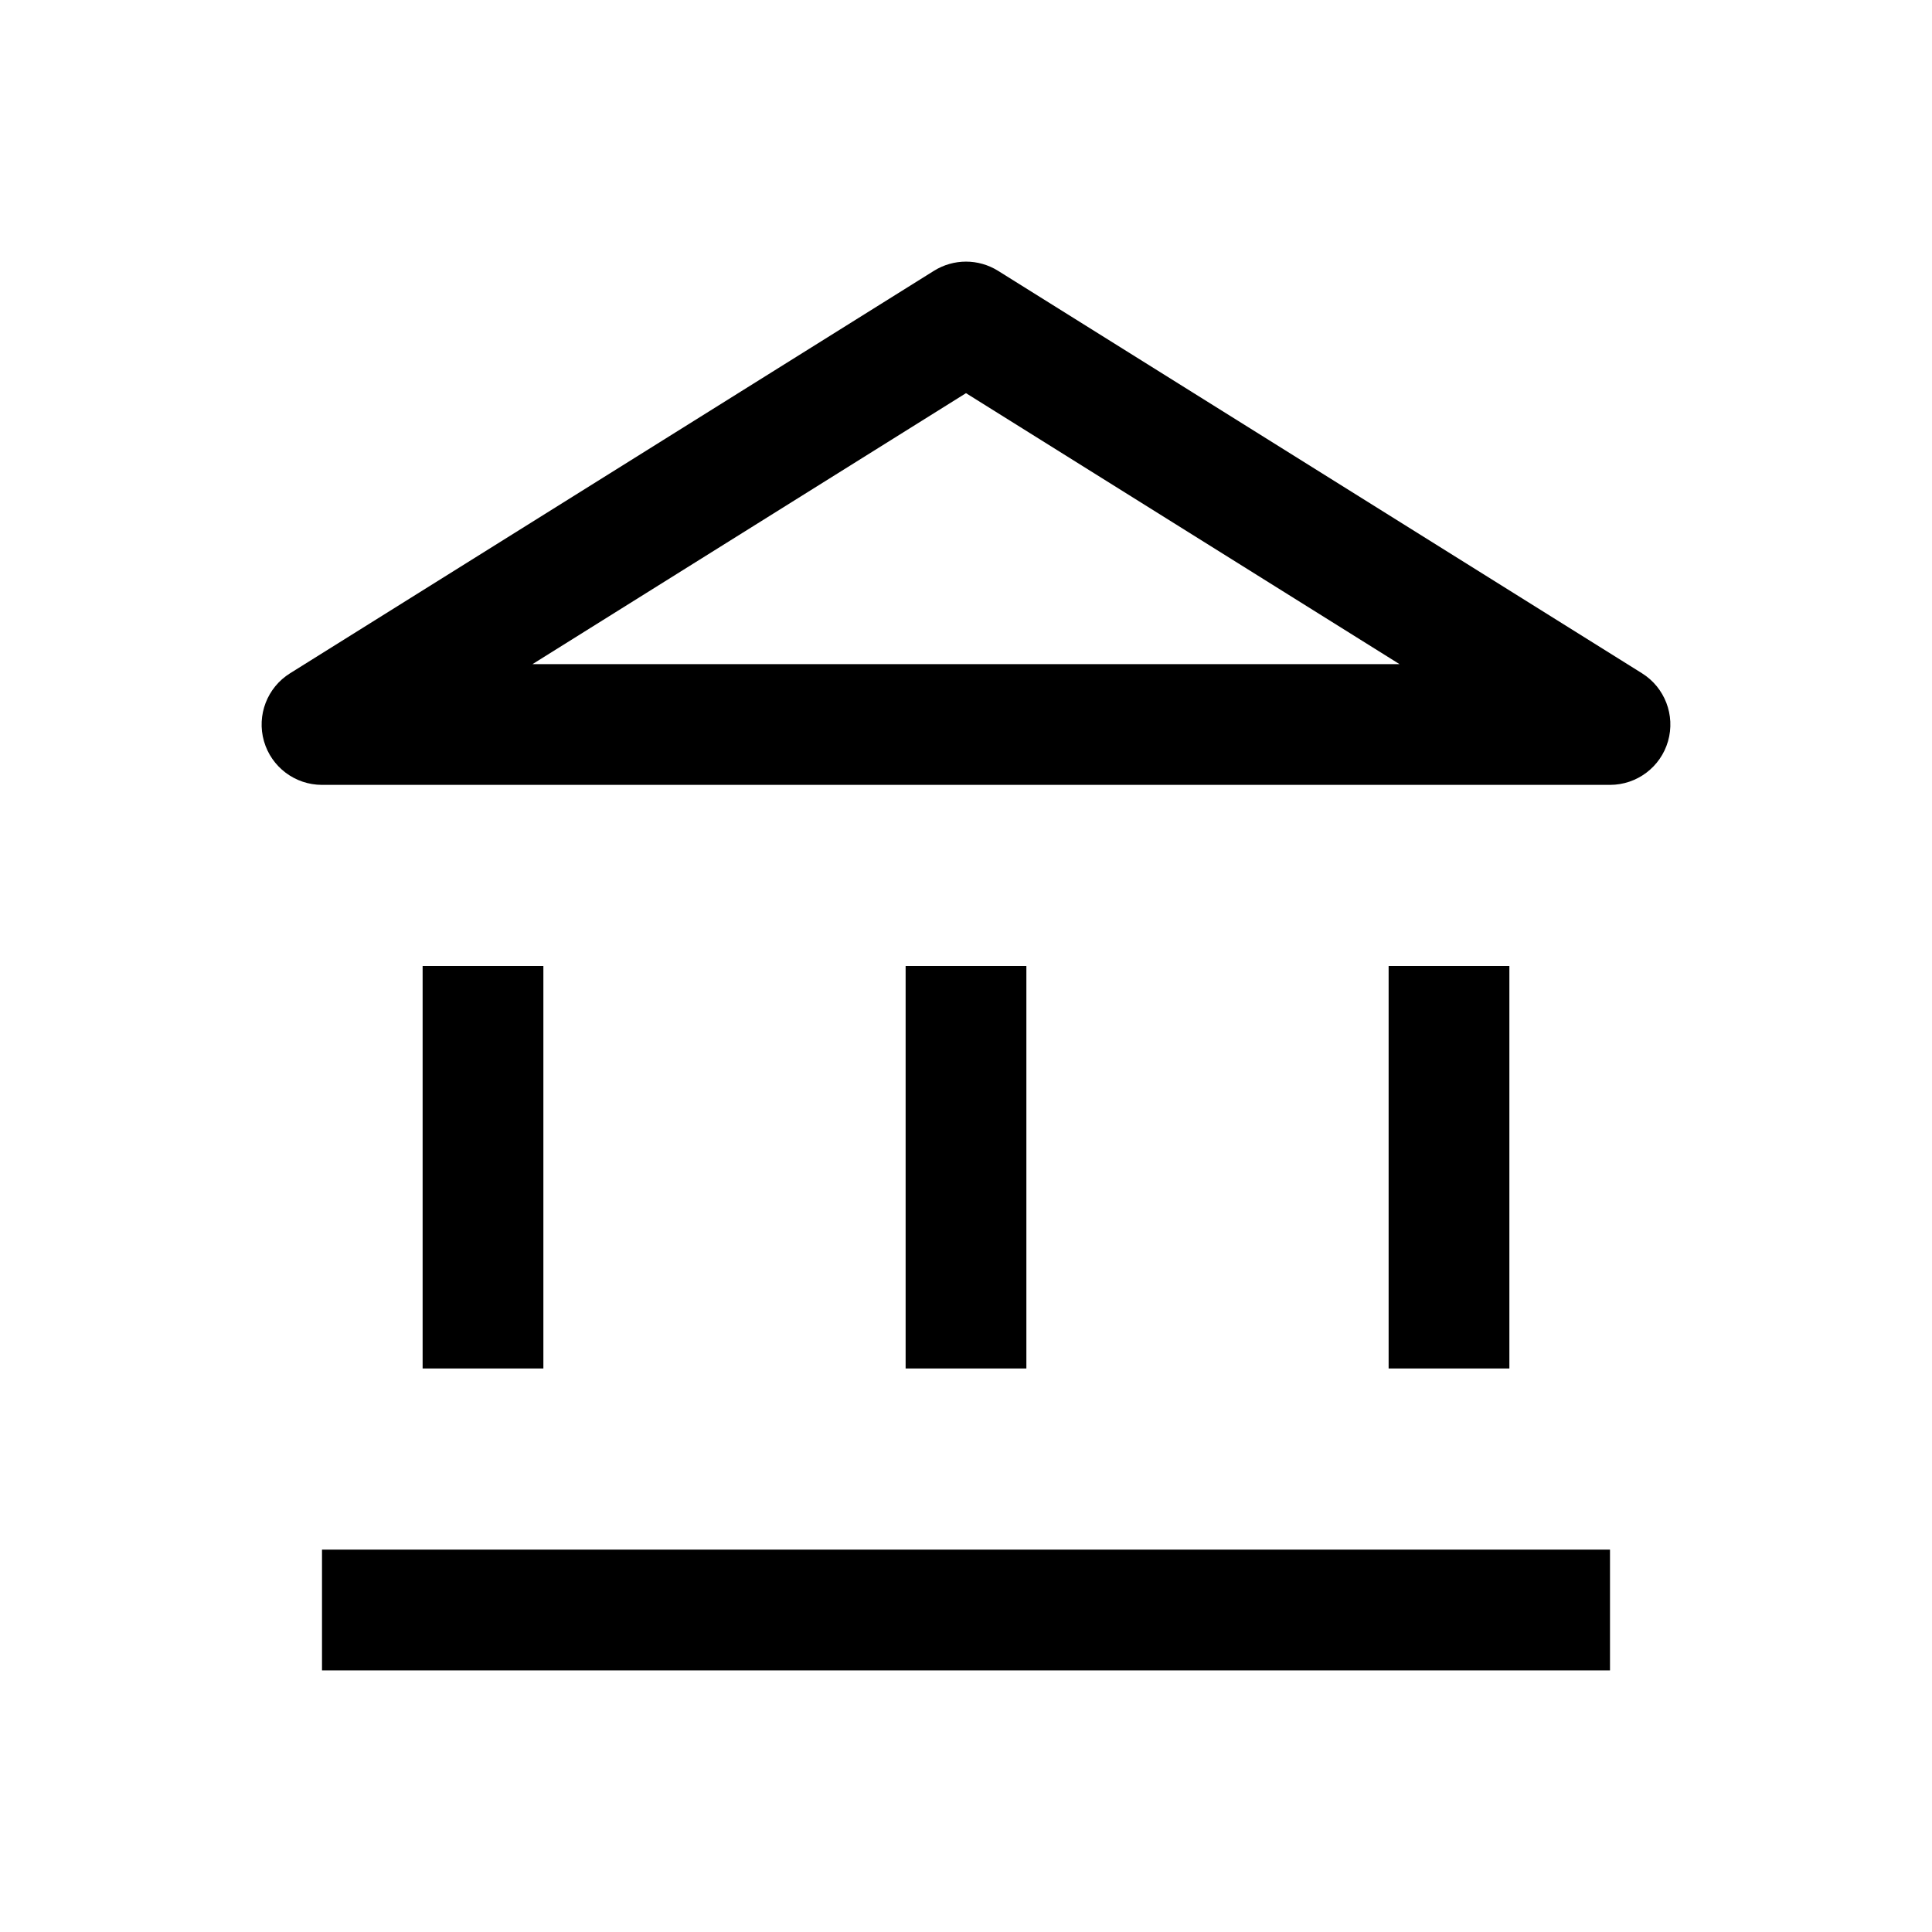 <svg width="24" height="24" viewBox="0 0 24 24" fill="none" xmlns="http://www.w3.org/2000/svg">
    <path fill-rule="evenodd" clip-rule="evenodd"
        d="M11.602 3.364C11.846 3.212 12.154 3.212 12.398 3.364L20.398 8.364C20.681 8.541 20.813 8.885 20.721 9.207C20.629 9.528 20.335 9.75 20 9.75H4C3.665 9.75 3.371 9.528 3.279 9.207C3.187 8.885 3.319 8.541 3.603 8.364L11.602 3.364ZM17.385 8.25L12 4.884L6.615 8.25H17.385ZM20 20.75H4V19.25H20V20.75ZM5.25 12L5.25 17H6.75L6.75 12H5.25ZM11.25 17V12H12.75V17H11.25ZM17.25 12V17H18.75V12L17.25 12Z"
        fill="currentColor" />
</svg>